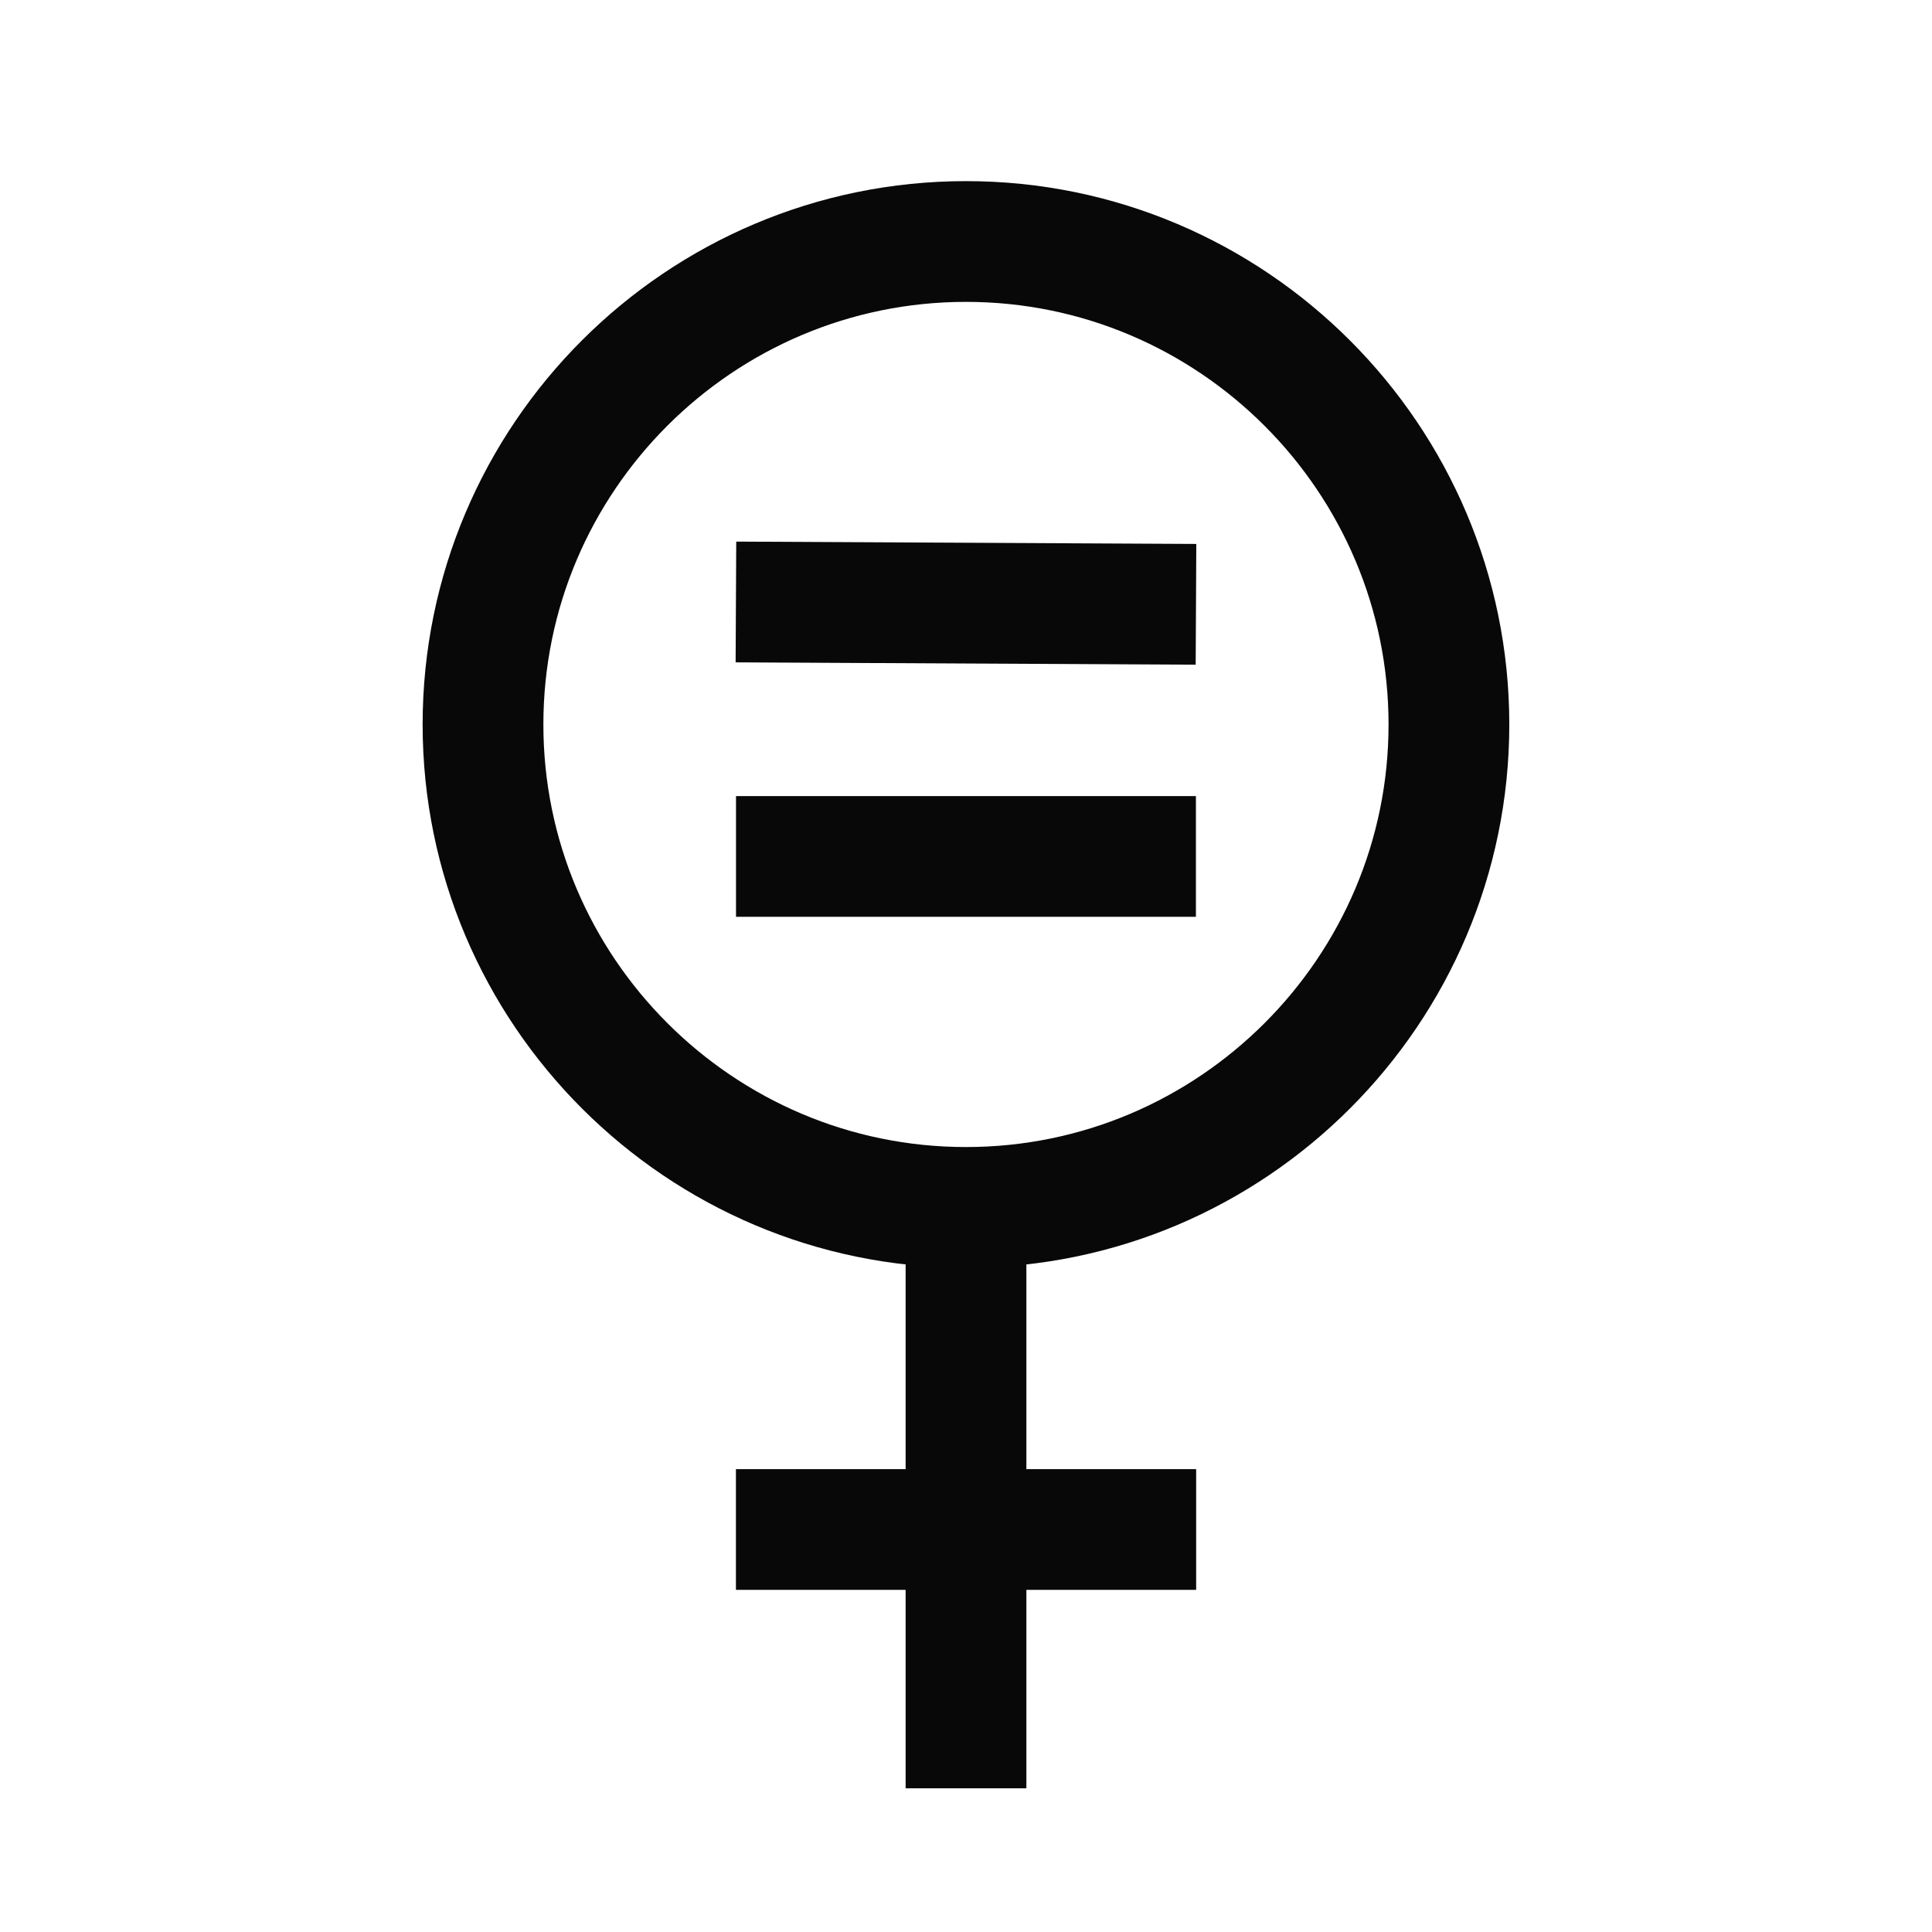 <svg width="24" height="24" viewBox="0 0 24 24" fill="none" xmlns="http://www.w3.org/2000/svg">
<path d="M6 9C6 5.688 8.693 3 12 3C15.307 3 17.999 5.693 17.999 9C17.999 12.307 15.307 14.999 12 14.999C8.693 14.999 6 12.307 6 9Z" stroke="#080808" stroke-width="1.5" stroke-linejoin="round"/>
<path d="M9.142 7.478L14.857 7.507" stroke="#080808" stroke-width="1.5" stroke-linejoin="round"/>
<path d="M9.143 10.639L14.856 10.639" stroke="#080808" stroke-width="1.5" stroke-linejoin="round"/>
<path d="M9.142 19L14.859 19" stroke="#080808" stroke-width="1.5" stroke-linejoin="round"/>
<path d="M12 14.715L12 22.215" stroke="#080808" stroke-width="1.5" stroke-linejoin="round"/>
</svg>
